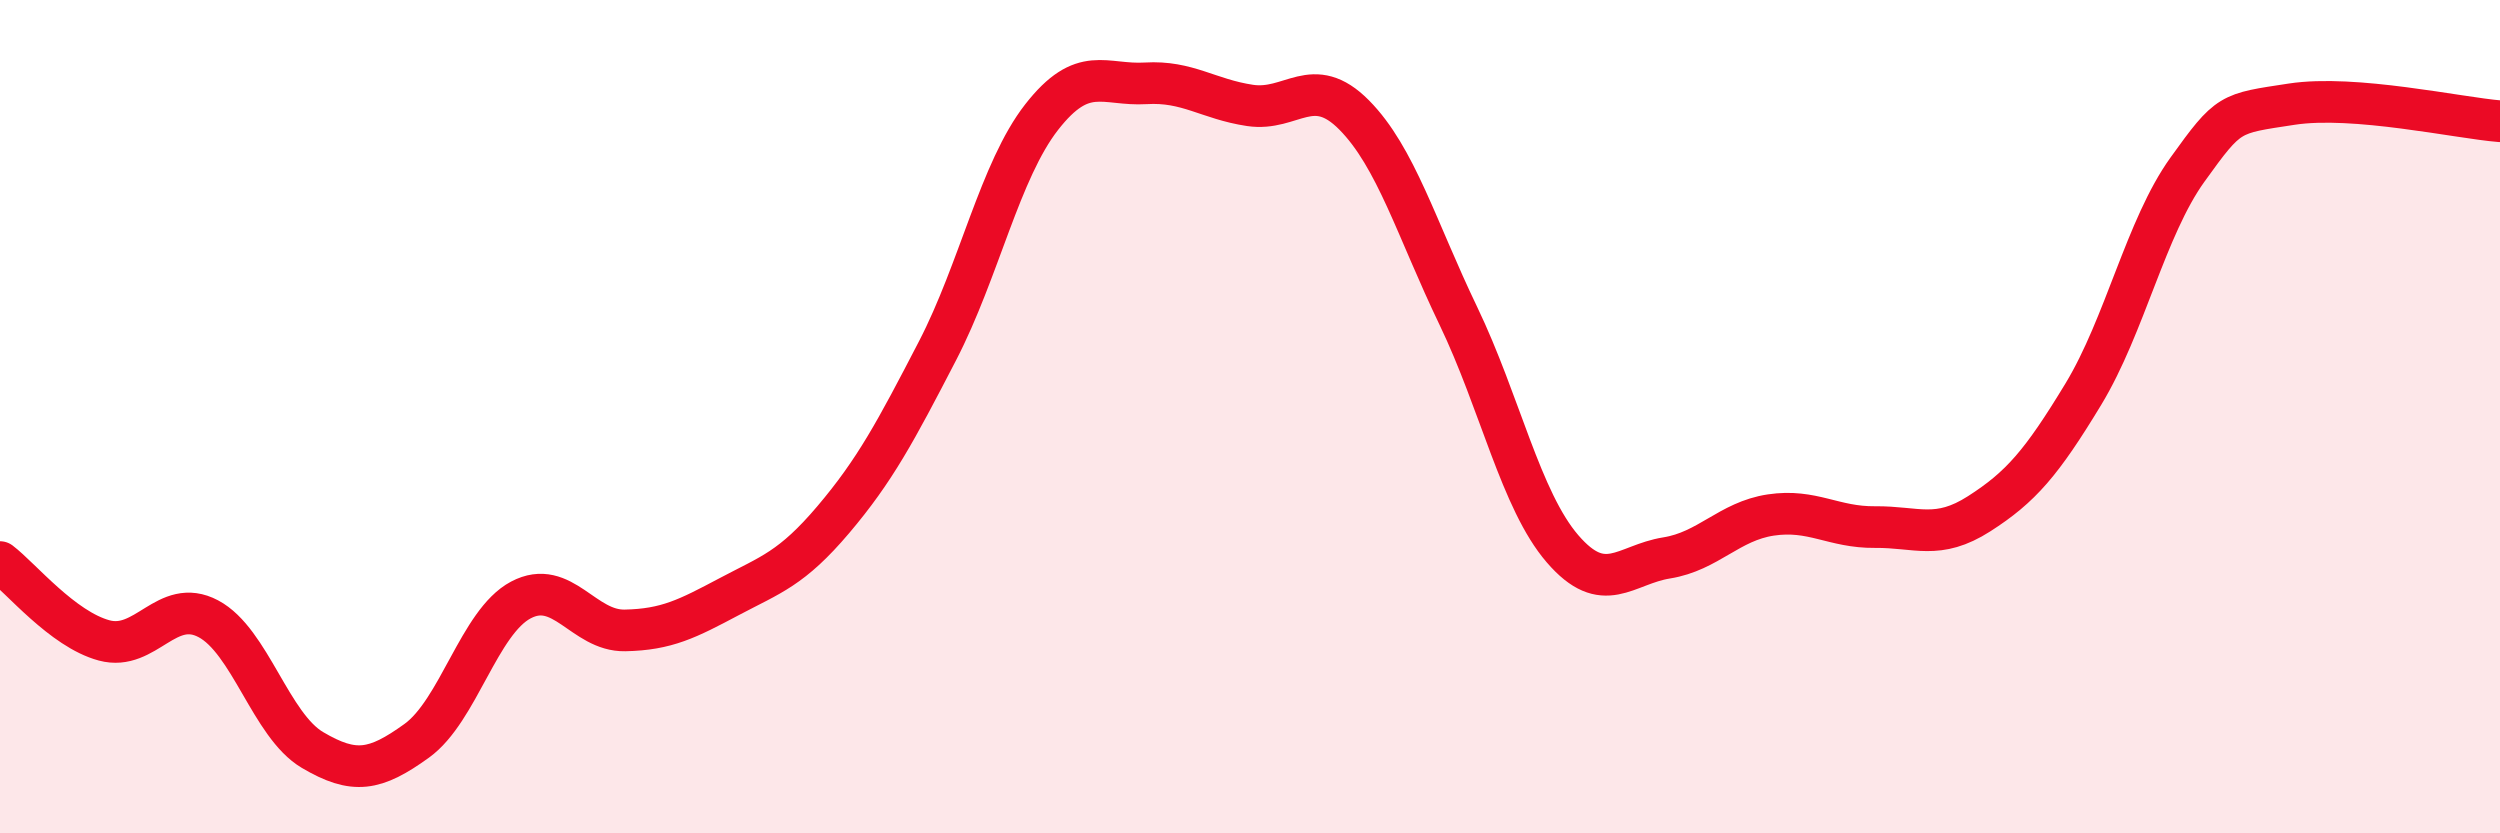 
    <svg width="60" height="20" viewBox="0 0 60 20" xmlns="http://www.w3.org/2000/svg">
      <path
        d="M 0,13.49 C 0.5,13.87 1.5,15.1 2.5,15.37 C 3.5,15.64 4,14.32 5,14.85 C 6,15.38 6.5,17.41 7.5,18 C 8.5,18.59 9,18.5 10,17.78 C 11,17.06 11.5,14.93 12.5,14.4 C 13.5,13.87 14,15.15 15,15.13 C 16,15.11 16.5,14.85 17.5,14.32 C 18.5,13.79 19,13.65 20,12.47 C 21,11.29 21.5,10.35 22.5,8.42 C 23.5,6.49 24,4.09 25,2.81 C 26,1.53 26.5,2.06 27.5,2 C 28.5,1.94 29,2.38 30,2.53 C 31,2.68 31.5,1.75 32.5,2.76 C 33.5,3.77 34,5.5 35,7.58 C 36,9.66 36.5,12.01 37.5,13.17 C 38.5,14.33 39,13.55 40,13.39 C 41,13.23 41.5,12.51 42.5,12.36 C 43.5,12.21 44,12.66 45,12.65 C 46,12.64 46.5,12.97 47.5,12.33 C 48.5,11.69 49,11.11 50,9.46 C 51,7.81 51.5,5.46 52.5,4.07 C 53.5,2.68 53.5,2.73 55,2.5 C 56.5,2.27 59,2.83 60,2.91L60 20L0 20Z"
        fill="#EB0A25"
        opacity="0.1"
        stroke-linecap="round"
        stroke-linejoin="round"
      />
      <path
        d="M 0,13.49 C 0.5,13.87 1.5,15.1 2.5,15.37 C 3.5,15.64 4,14.32 5,14.85 C 6,15.38 6.5,17.41 7.5,18 C 8.5,18.59 9,18.5 10,17.78 C 11,17.06 11.5,14.93 12.5,14.4 C 13.5,13.87 14,15.15 15,15.13 C 16,15.11 16.5,14.85 17.5,14.32 C 18.5,13.79 19,13.65 20,12.47 C 21,11.29 21.5,10.35 22.5,8.42 C 23.5,6.49 24,4.09 25,2.81 C 26,1.53 26.5,2.06 27.5,2 C 28.5,1.94 29,2.38 30,2.53 C 31,2.68 31.5,1.75 32.5,2.76 C 33.5,3.77 34,5.5 35,7.58 C 36,9.66 36.5,12.01 37.5,13.17 C 38.5,14.33 39,13.55 40,13.39 C 41,13.23 41.5,12.51 42.5,12.36 C 43.5,12.21 44,12.66 45,12.65 C 46,12.64 46.5,12.97 47.5,12.33 C 48.5,11.69 49,11.11 50,9.46 C 51,7.81 51.5,5.46 52.5,4.07 C 53.5,2.68 53.5,2.73 55,2.5 C 56.5,2.27 59,2.83 60,2.91"
        stroke="#EB0A25"
        stroke-width="1"
        fill="none"
        stroke-linecap="round"
        stroke-linejoin="round"
      />
    </svg>
  